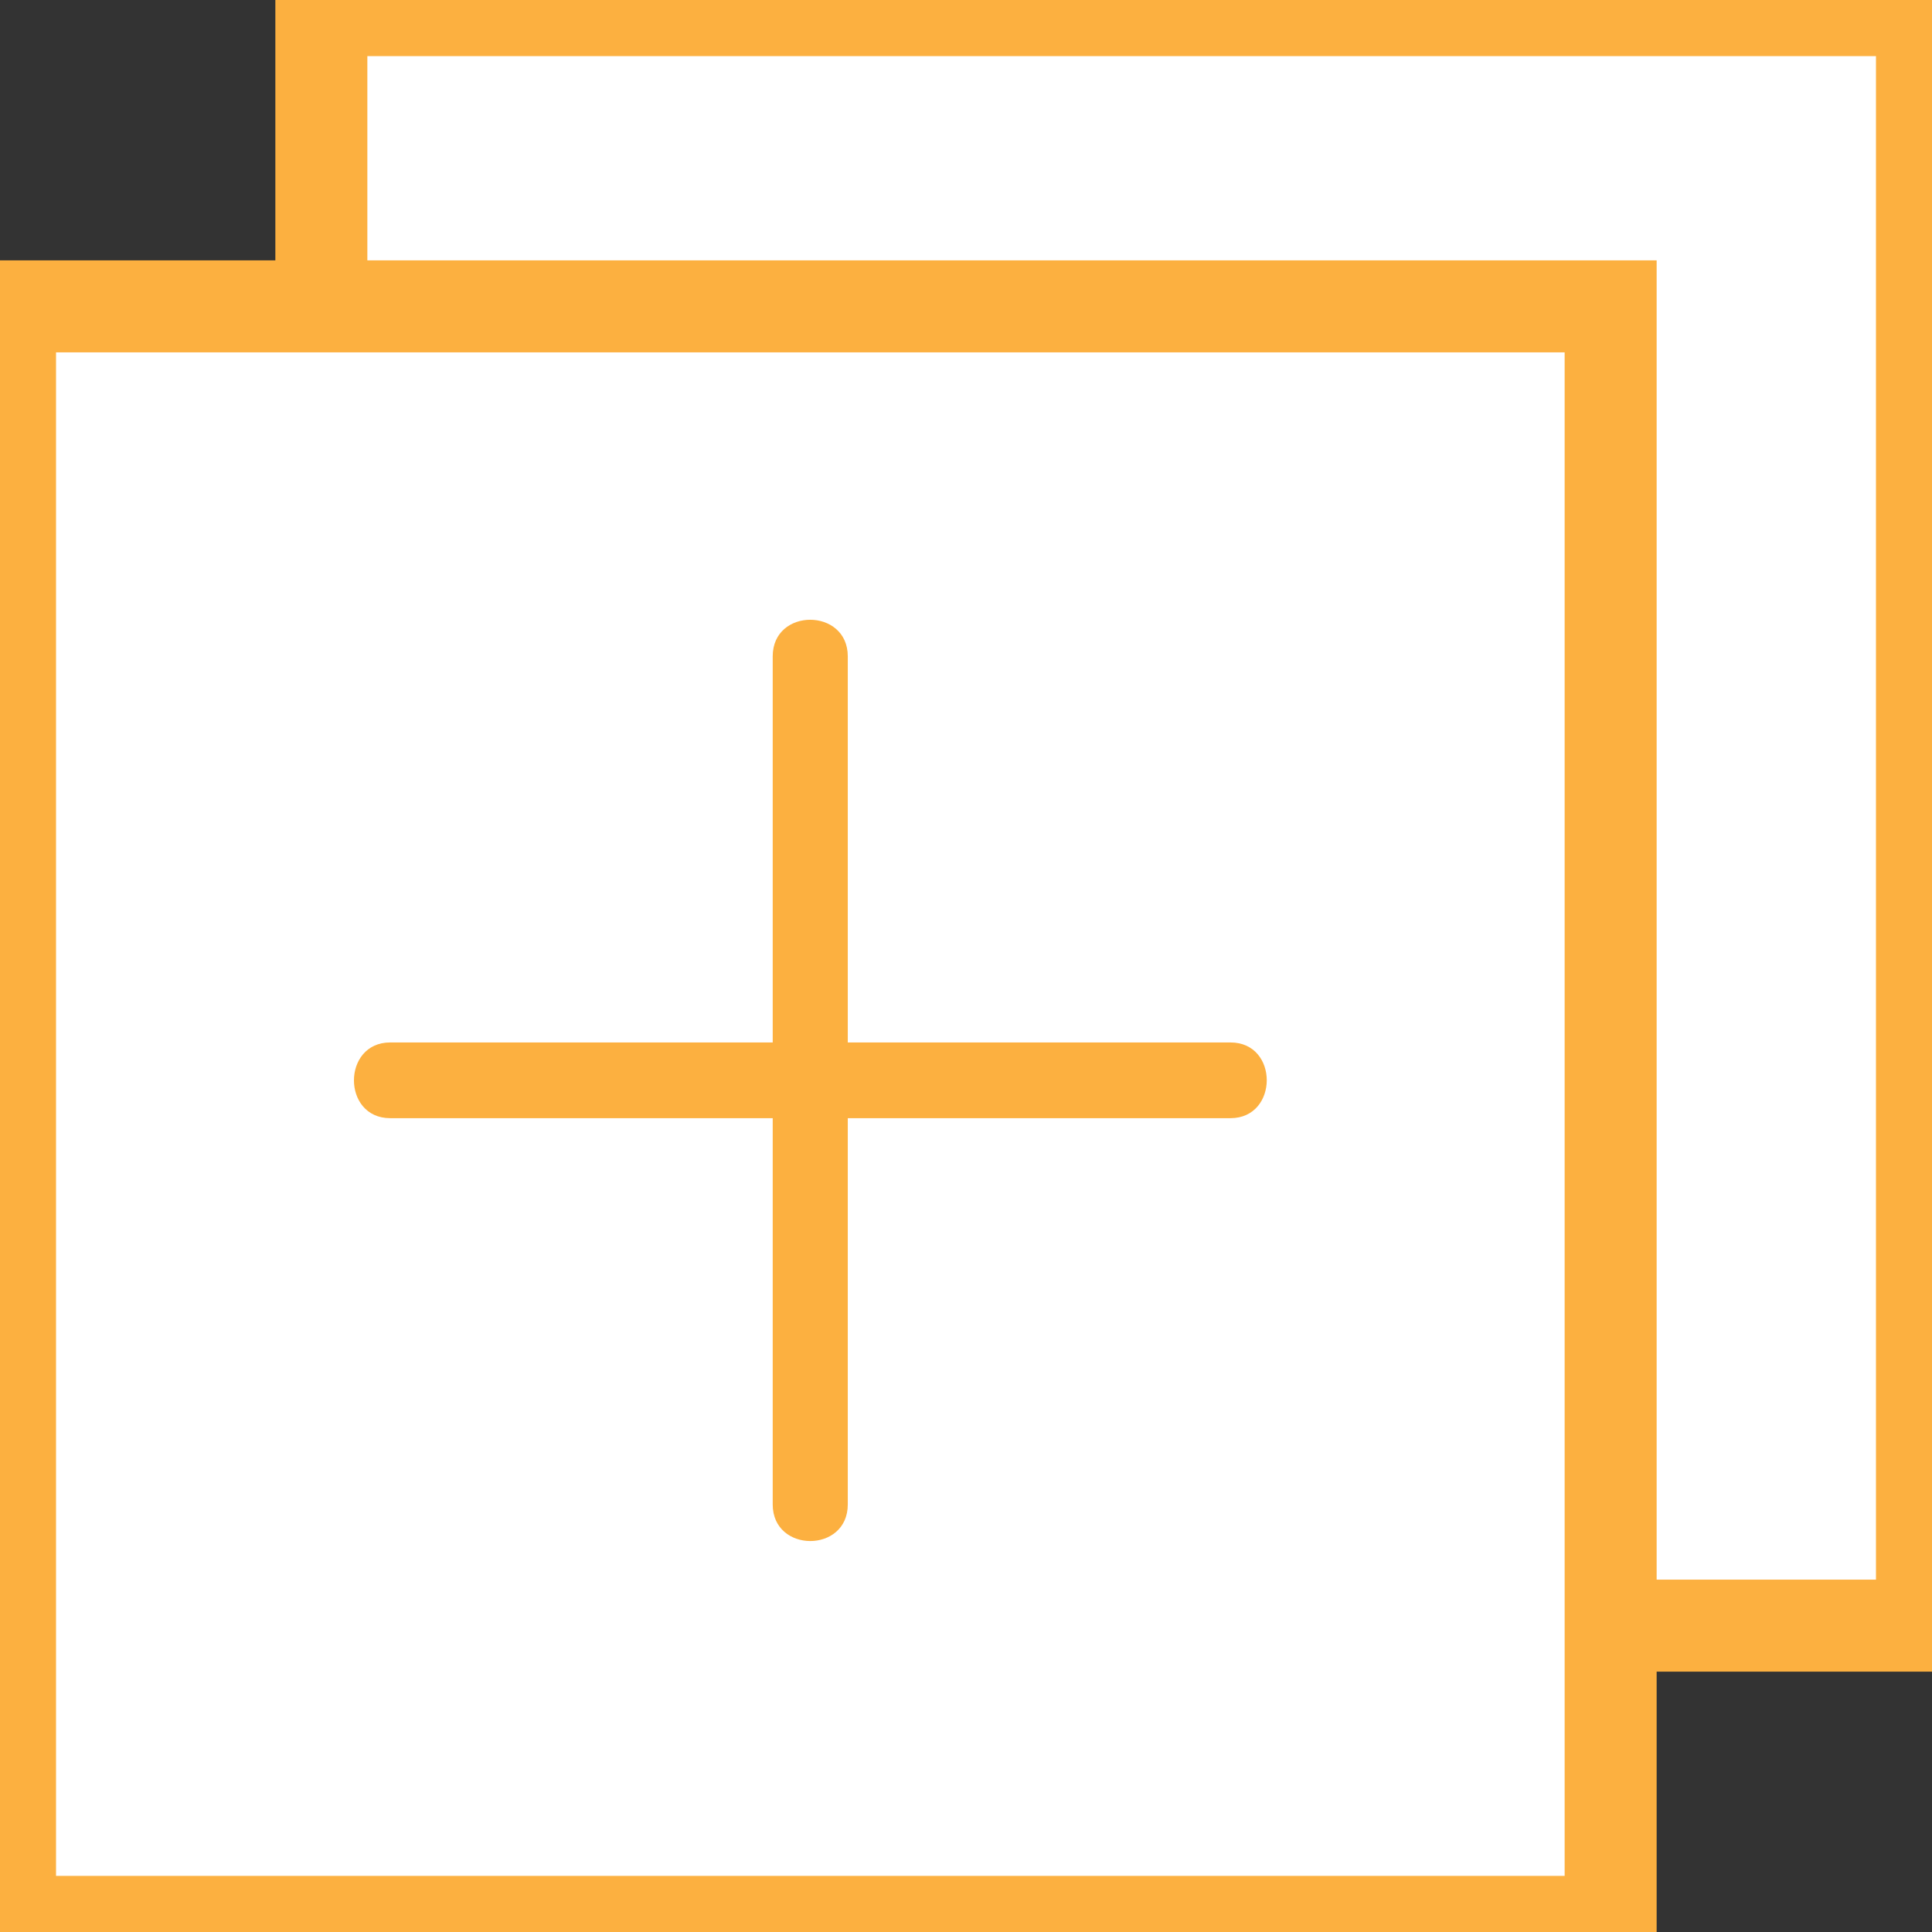<svg xmlns="http://www.w3.org/2000/svg" width="21" height="21" viewBox="0 0 21 21" fill="none"><rect x="0" y="0" width="21" height="21" fill="#333333" stroke="none"/><g clip-path="url(#clip0_39_184)"><path d="M20.891 0.11H3.493V17.67H20.891V0.11Z" fill="white" stroke="#FCB040" stroke-miterlimit="10"></path><path d="M17.507 3.33H0.109V20.89H17.507V3.33Z" fill="white" stroke="#FCB040" stroke-miterlimit="10"></path><path d="M8.399 7.134V16.353C8.399 16.882 9.215 16.884 9.215 16.353V7.134C9.215 6.605 8.399 6.603 8.399 7.134Z" fill="#FCB040"></path><path d="M13.375 11.331C10.331 11.331 7.286 11.331 4.241 11.331C3.717 11.331 3.715 12.154 4.241 12.154C7.286 12.154 10.331 12.154 13.375 12.154C13.899 12.154 13.902 11.331 13.375 11.331Z" fill="#FCB040"></path></g><defs><clipPath id="clip0_39_184"><rect width="21" height="21" fill="white"></rect></clipPath></defs></svg>